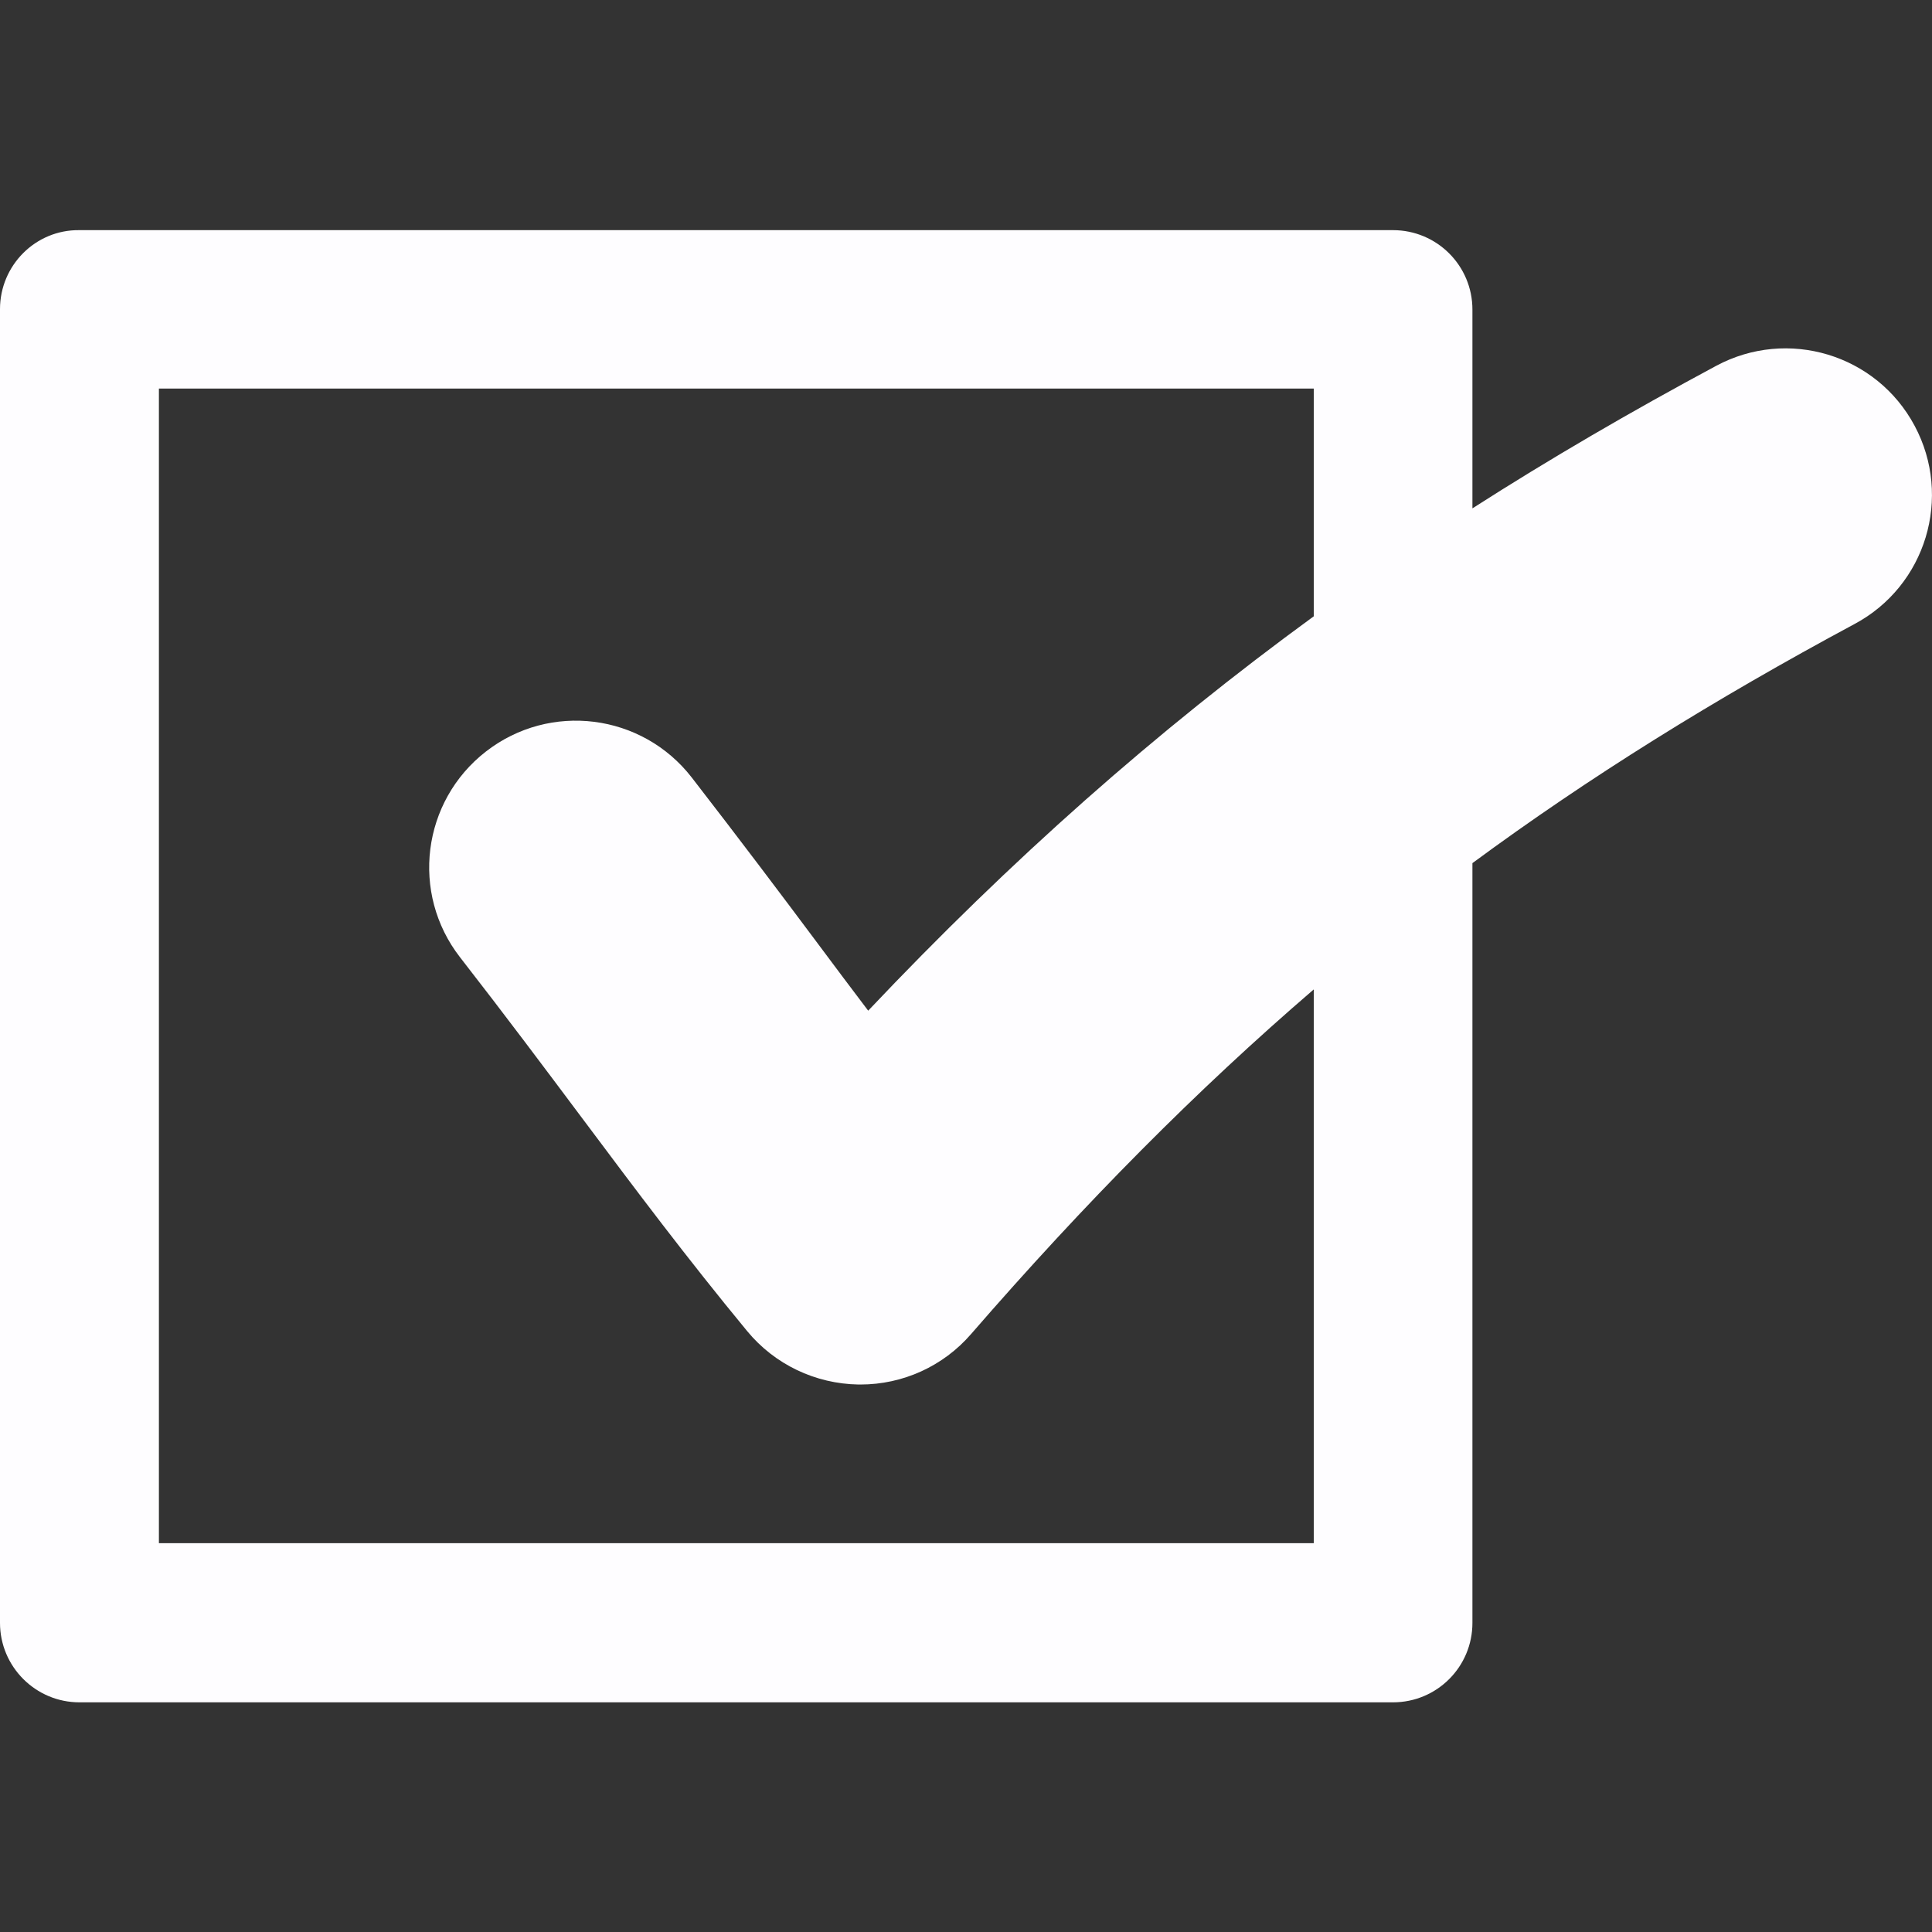 <?xml version="1.0" encoding="utf-8"?>
<!-- Generator: Adobe Illustrator 25.2.3, SVG Export Plug-In . SVG Version: 6.00 Build 0)  -->
<svg version="1.1" id="Capa_1" xmlns="http://www.w3.org/2000/svg" xmlns:xlink="http://www.w3.org/1999/xlink" x="0px" y="0px"
	 viewBox="0 0 800 800" style="enable-background:new 0 0 800 800;" xml:space="preserve">
<rect x="0" y="0" width="800" height="800" fill="#333333" stroke="none"/>
<style type="text/css">
	.st0{fill:#FEFDFF;}
</style>
<g>
	<path class="st0" d="M792.8,176.3c-15.8-29.6-52.6-40.7-82.2-24.8c-35.4,19-68.9,38.5-100.9,59l0-82.3c0-18.2-14.7-32.9-32.9-32.9
		h-544C14.7,95.1,0,109.9,0,128V672c0,18.1,14.7,32.9,32.9,32.9h543.9c18.2,0,32.9-14.7,32.9-32.9l0-314.6
		c48.3-35.6,100.1-67.8,158.2-99C797.5,242.6,808.6,205.8,792.8,176.3z M543.9,639H65.8V160.9h478.2v94.3
		C478.6,302.9,418.6,356,359.5,418.5c-6.9-9.1-13.8-18.3-21.1-28.1c-15-20.1-32.1-42.8-52-68.5c-20.6-26.5-58.7-31.3-85.2-10.7
		c-26.5,20.6-31.3,58.7-10.7,85.2c19.3,24.8,35.2,46.1,50.7,66.8c22.2,29.7,43.2,57.7,68.2,88c11.4,13.8,28.2,21.8,46.1,22.1
		c0.3,0,0.5,0,0.8,0c17.6,0,34.3-7.6,45.8-20.9c47.3-54.5,93.5-101.1,141.9-142.7V639z"/>
</g>
</svg>
